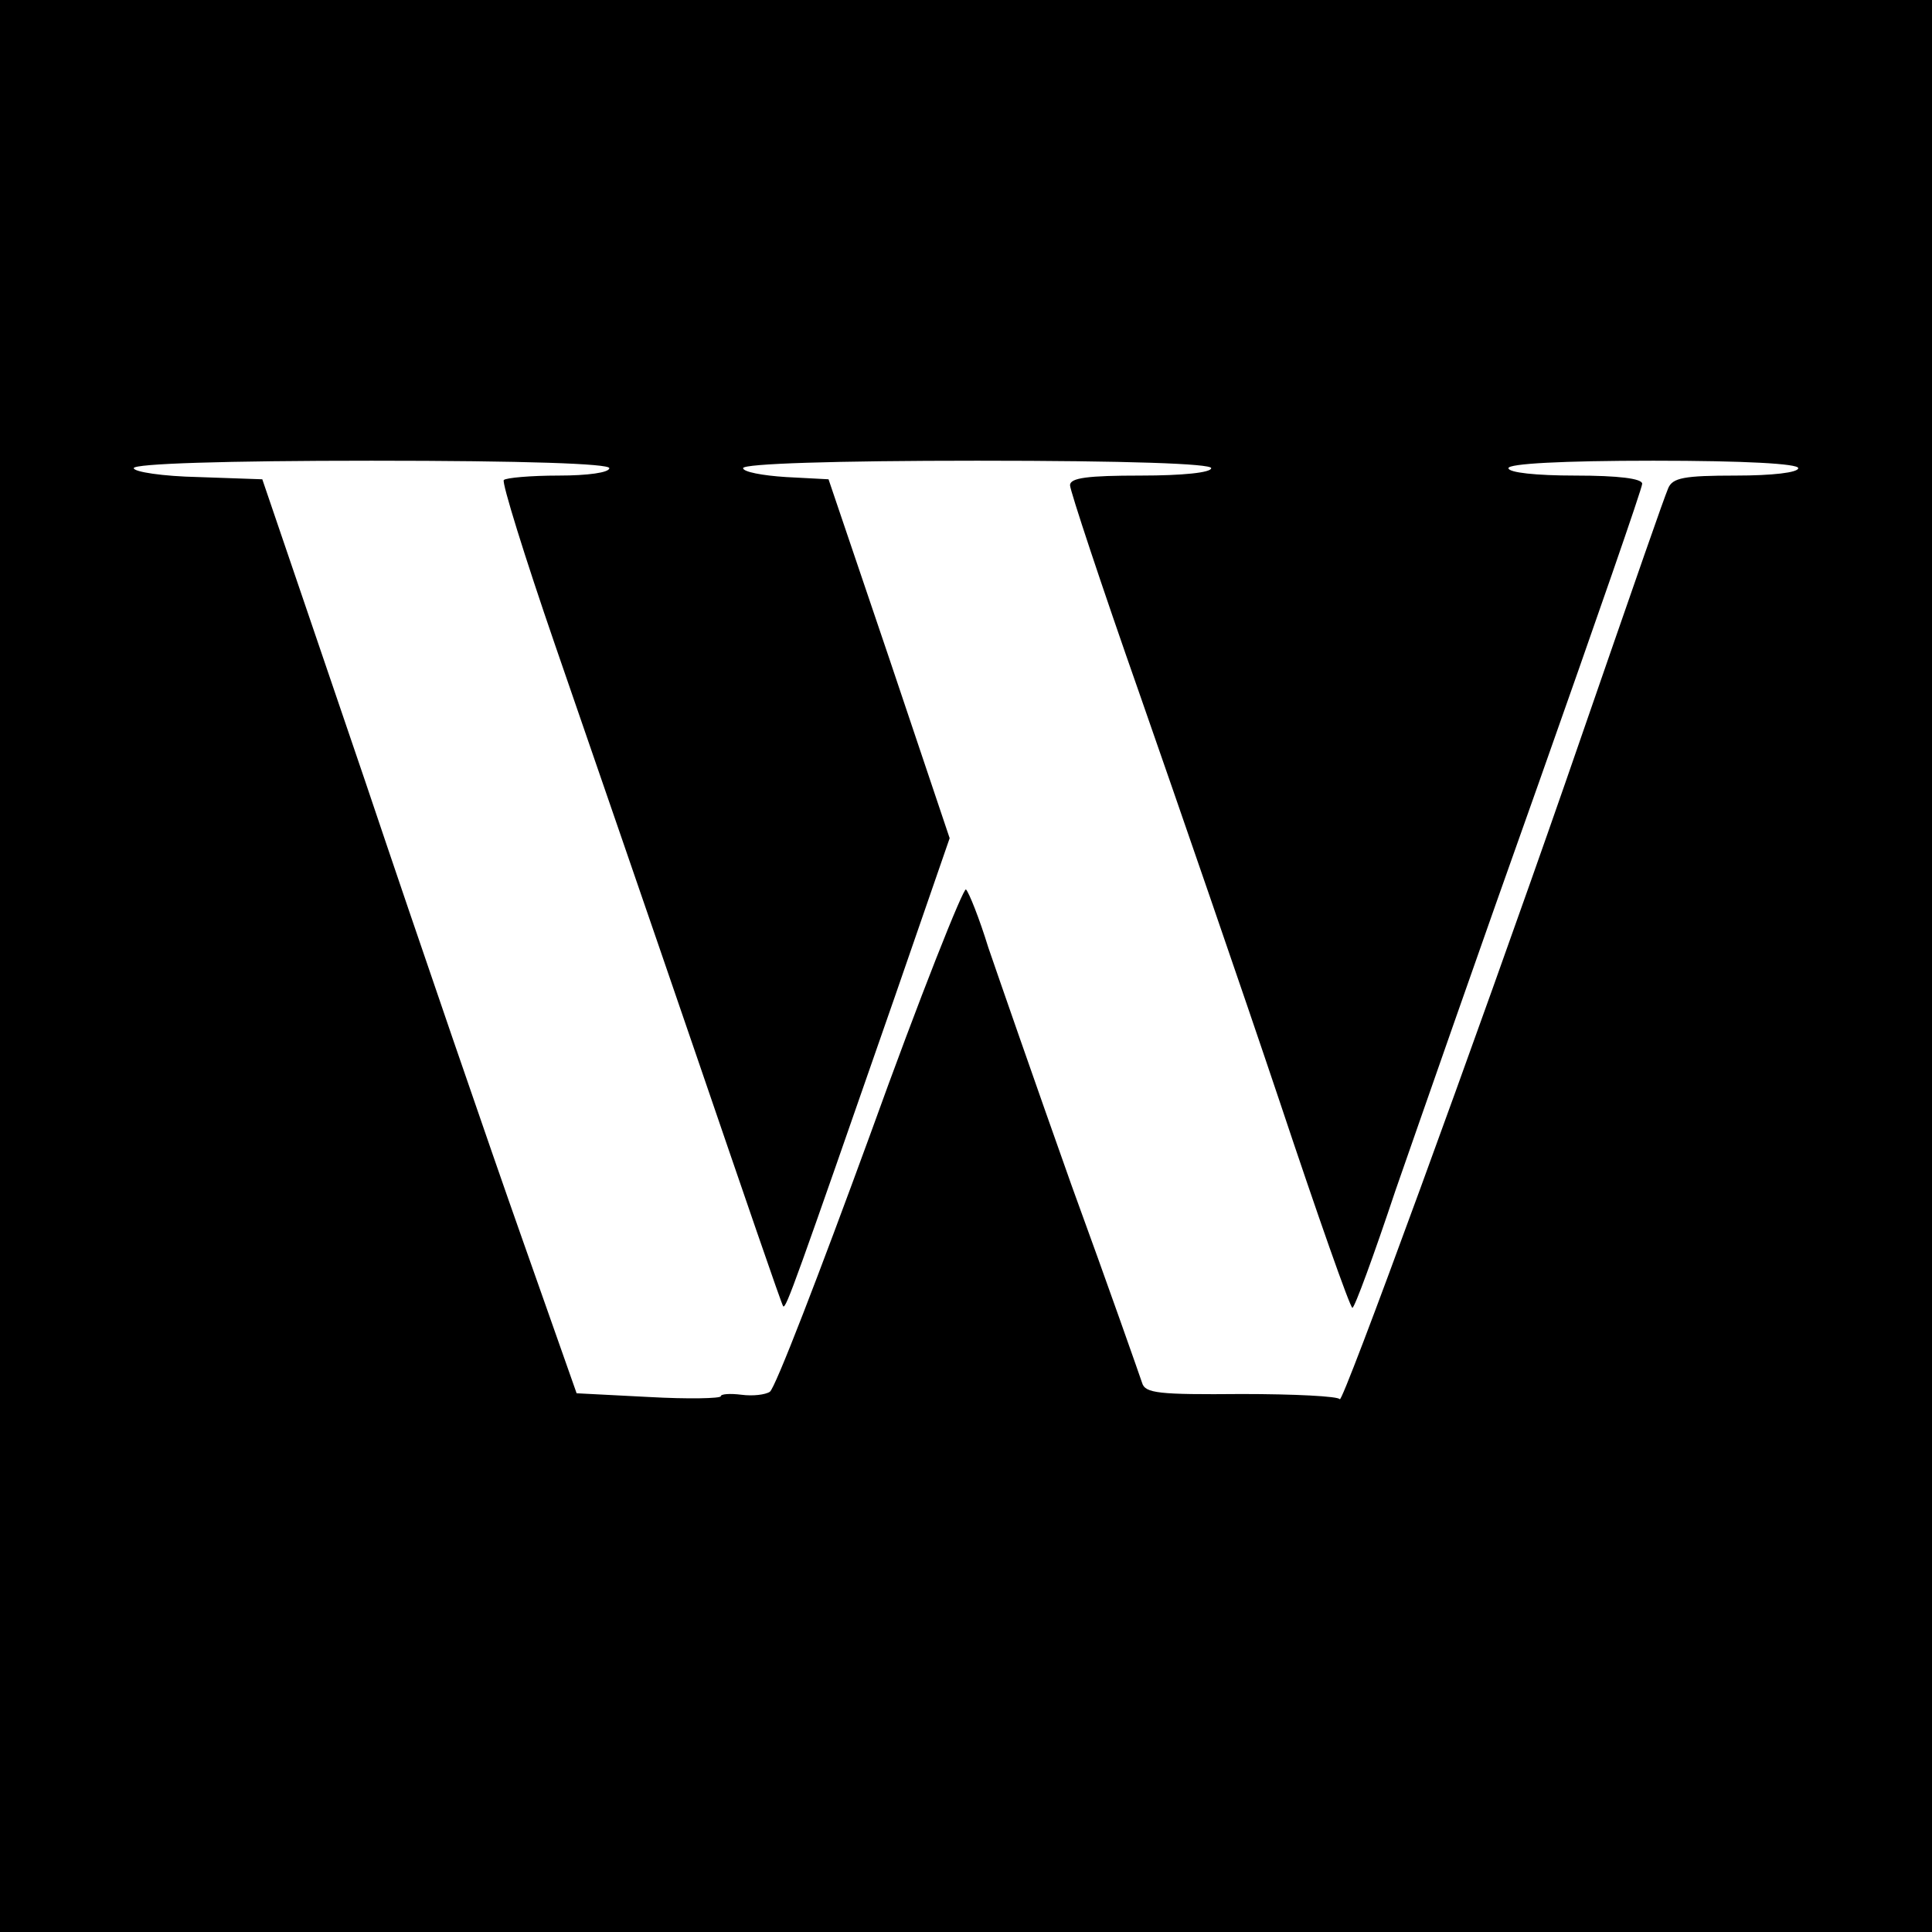<?xml version="1.0" standalone="no"?>
<!DOCTYPE svg PUBLIC "-//W3C//DTD SVG 20010904//EN"
 "http://www.w3.org/TR/2001/REC-SVG-20010904/DTD/svg10.dtd">
<svg version="1.0" xmlns="http://www.w3.org/2000/svg"
 width="260pt" height="260pt" viewBox="0 0 260 260"
 preserveAspectRatio="xMidYMid meet">
<g transform="translate(0,260) scale(0.1,-0.1)"
fill="#000000" stroke="none">
<path d="M0 1300 l0 -1300 1300 0 1300 0 0 1300 0 1300 -1300 0 -1300 0 0
-1300z m820 670 c0 -6 -29 -10 -68 -10 -38 0 -71 -3 -74 -6 -3 -3 28 -103 69
-222 41 -119 127 -368 190 -552 63 -184 115 -336 117 -338 4 -3 16 31 150 416
l74 214 -81 241 -82 242 -57 3 c-32 2 -58 7 -58 12 0 6 123 10 315 10 203 0
315 -4 315 -10 0 -6 -38 -10 -95 -10 -71 0 -95 -3 -95 -13 0 -7 42 -134 94
-282 52 -149 137 -395 188 -547 51 -153 95 -278 98 -278 3 0 29 71 58 158 30
86 116 333 193 549 76 215 139 396 139 402 0 7 -32 11 -90 11 -53 0 -90 4 -90
10 0 6 72 10 195 10 123 0 195 -4 195 -10 0 -6 -35 -10 -84 -10 -70 0 -85 -3
-91 -17 -8 -20 -31 -86 -139 -398 -118 -339 -300 -837 -303 -828 -2 4 -61 7
-132 7 -112 -1 -130 1 -134 15 -3 9 -45 129 -95 266 -49 138 -99 282 -112 320
-12 39 -26 74 -30 78 -3 4 -62 -144 -129 -330 -68 -186 -128 -342 -135 -346
-6 -4 -23 -6 -38 -4 -16 2 -28 1 -28 -2 0 -3 -44 -4 -97 -1 l-97 5 -74 210
c-41 116 -136 392 -211 615 l-138 405 -86 3 c-48 1 -87 7 -87 12 0 6 122 10
320 10 207 0 320 -4 320 -10z"/>
</g>
</svg>
